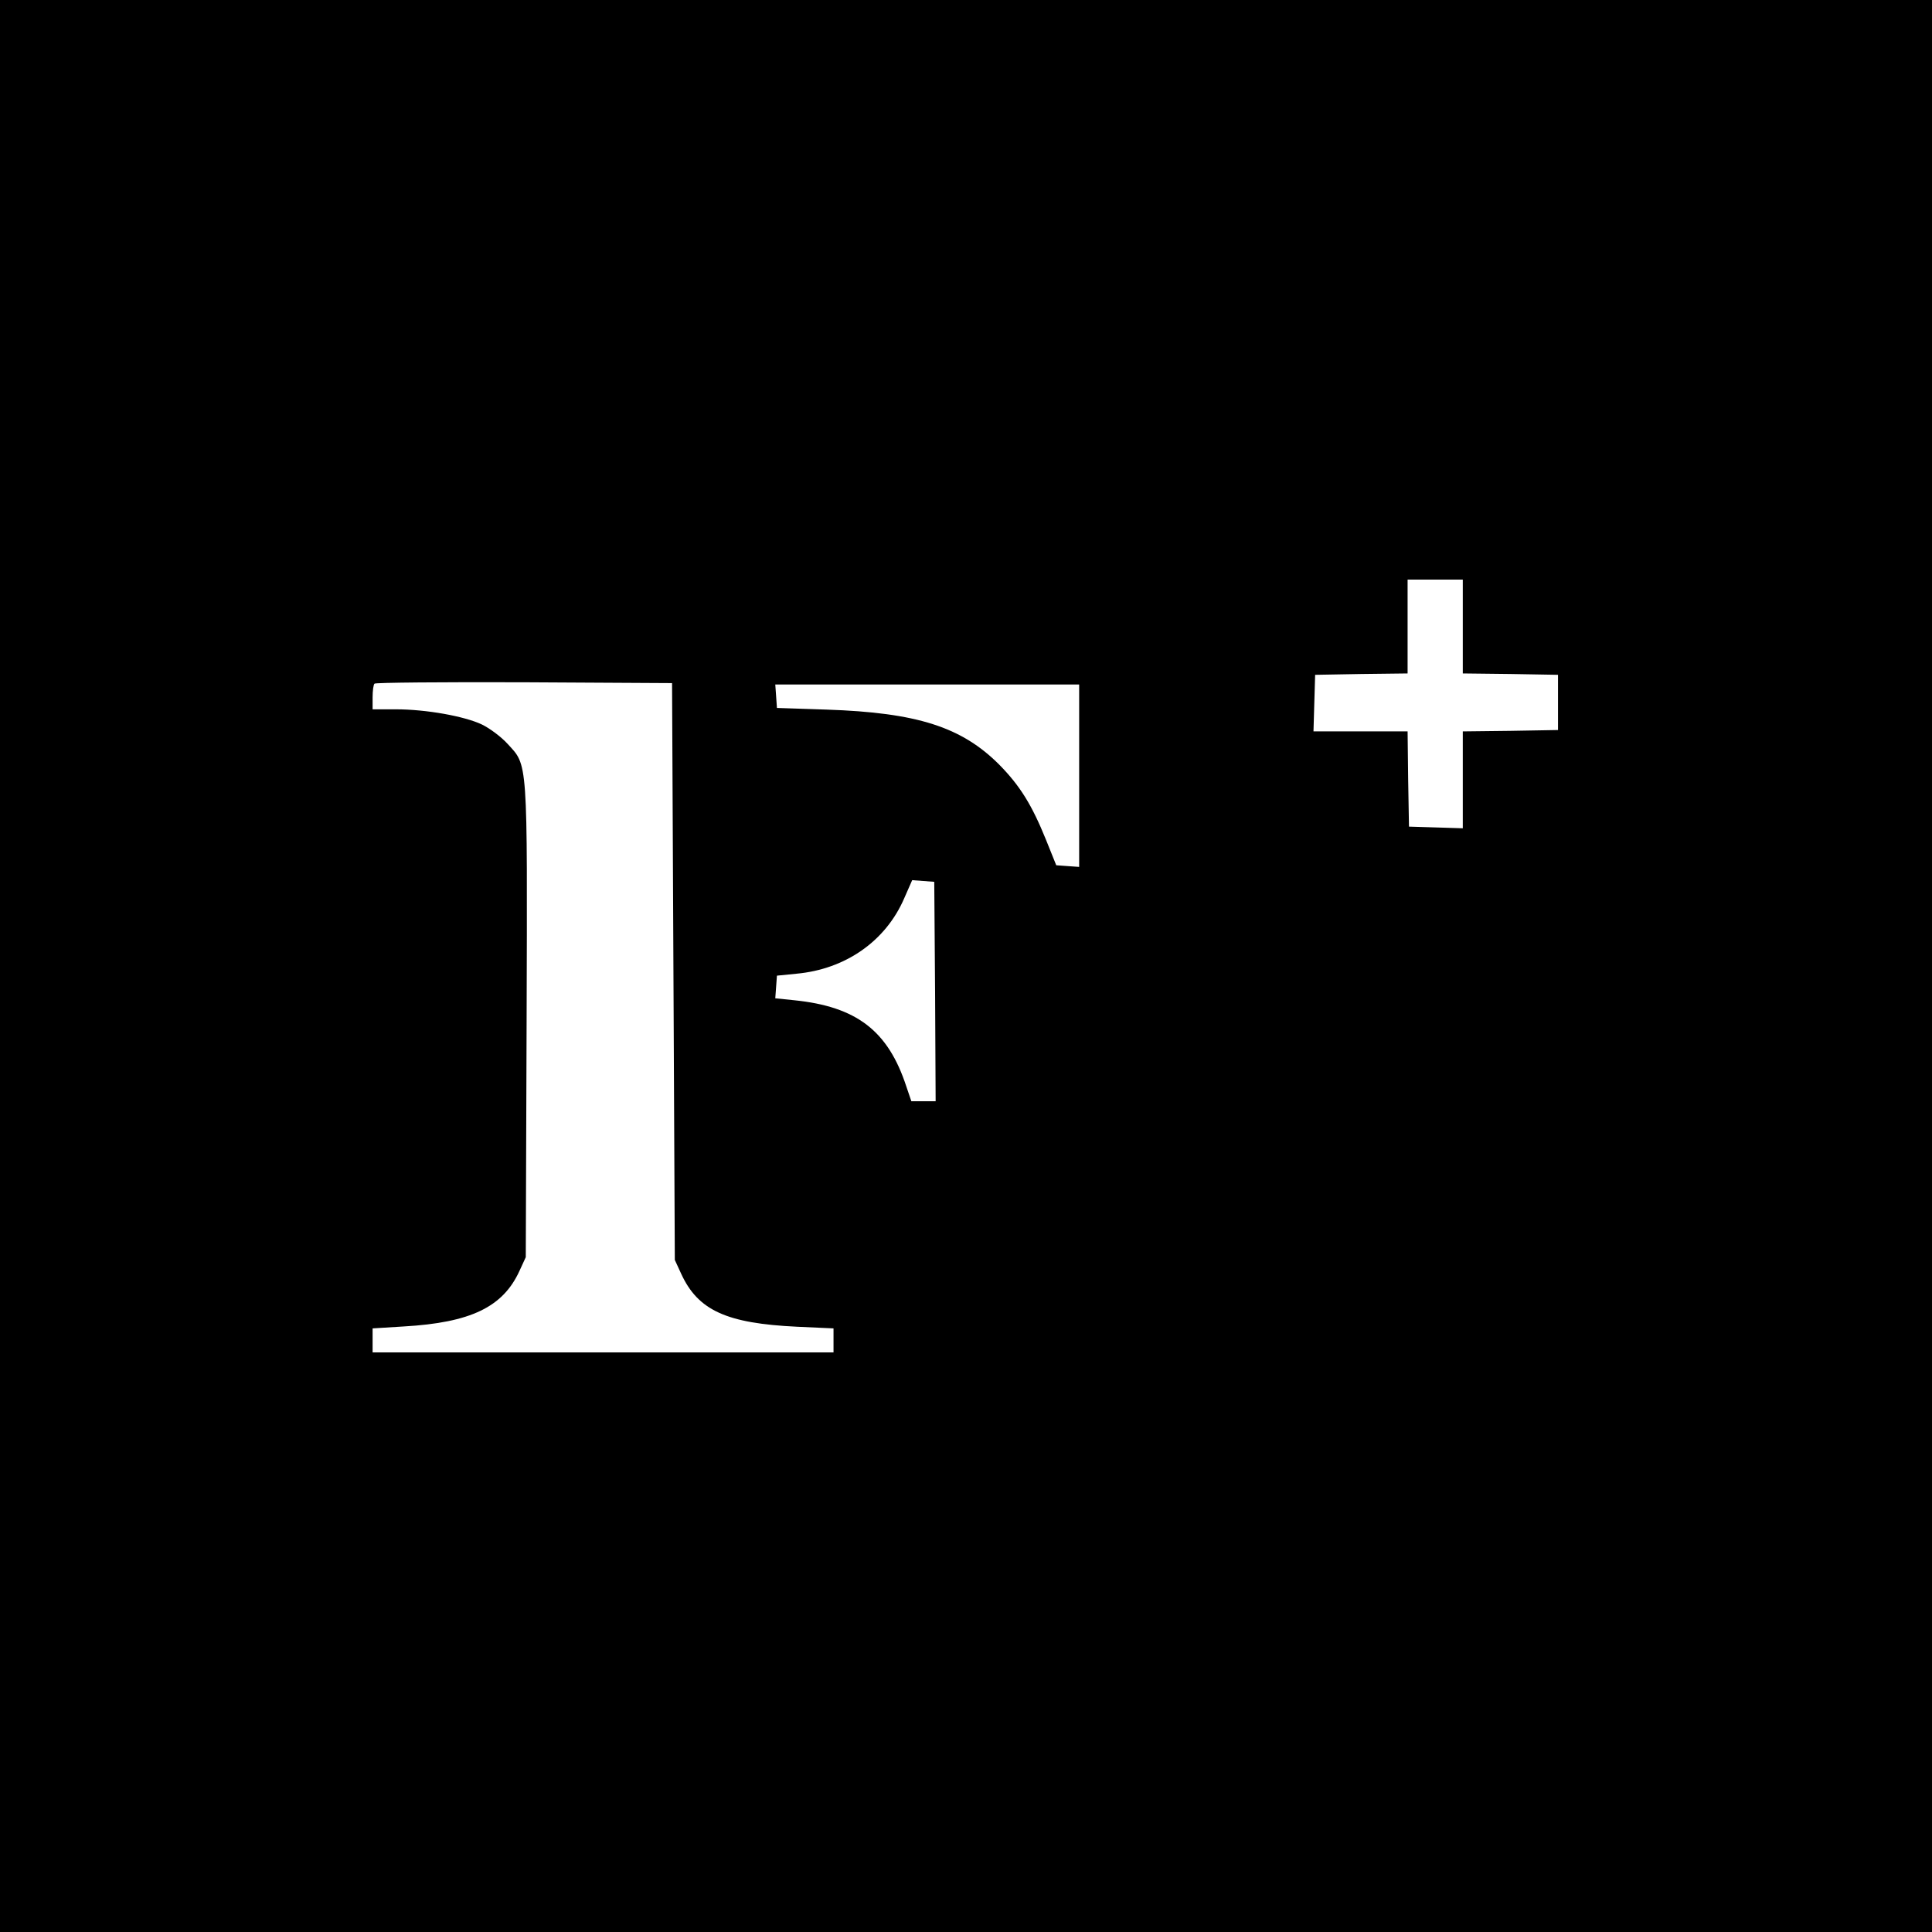 <?xml version="1.0" standalone="no"?>
<!DOCTYPE svg PUBLIC "-//W3C//DTD SVG 20010904//EN"
 "http://www.w3.org/TR/2001/REC-SVG-20010904/DTD/svg10.dtd">
<svg version="1.0" xmlns="http://www.w3.org/2000/svg"
 width="700pt" height="700pt" viewBox="0 0 700 700"
 preserveAspectRatio="xMidYMid meet">
<g transform="translate(0,700) scale(0.1,-0.1)"
fill="#000000" stroke="none">
<path d="M0 3500 l0 -3500 3500 0 3500 0 0 3500 0 3500 -3500 0 -3500 0 0
-3500z m5300 1230 l0 -170 173 -2 172 -3 0 -100 0 -100 -172 -3 -173 -2 0
-176 0 -175 -97 3 -98 3 -3 173 -2 172 -171 0 -170 0 3 103 3 102 168 3 167 2
0 170 0 170 100 0 100 0 0 -170z m-2860 -1250 l5 -1045 23 -50 c61 -133 165
-180 420 -192 l132 -6 0 -43 0 -44 -835 0 -835 0 0 43 0 44 113 7 c242 14 359
70 419 201 l23 50 3 854 c3 963 5 925 -70 1007 -22 24 -63 55 -92 69 -63 30
-202 55 -312 55 l-84 0 0 43 c0 24 3 47 7 50 3 4 248 6 542 5 l536 -3 5 -1045z
m1470 709 l0 -330 -42 3 -41 3 -37 92 c-51 126 -94 196 -170 273 -136 136
-297 188 -625 199 l-180 6 -3 43 -3 42 550 0 551 0 0 -331z m-522 -781 l2
-398 -44 0 -44 0 -18 53 c-66 202 -180 290 -407 313 l-68 7 3 41 3 41 70 7
c178 16 324 118 391 273 l29 66 40 -3 40 -3 3 -397z"/>
</g>
</svg>
